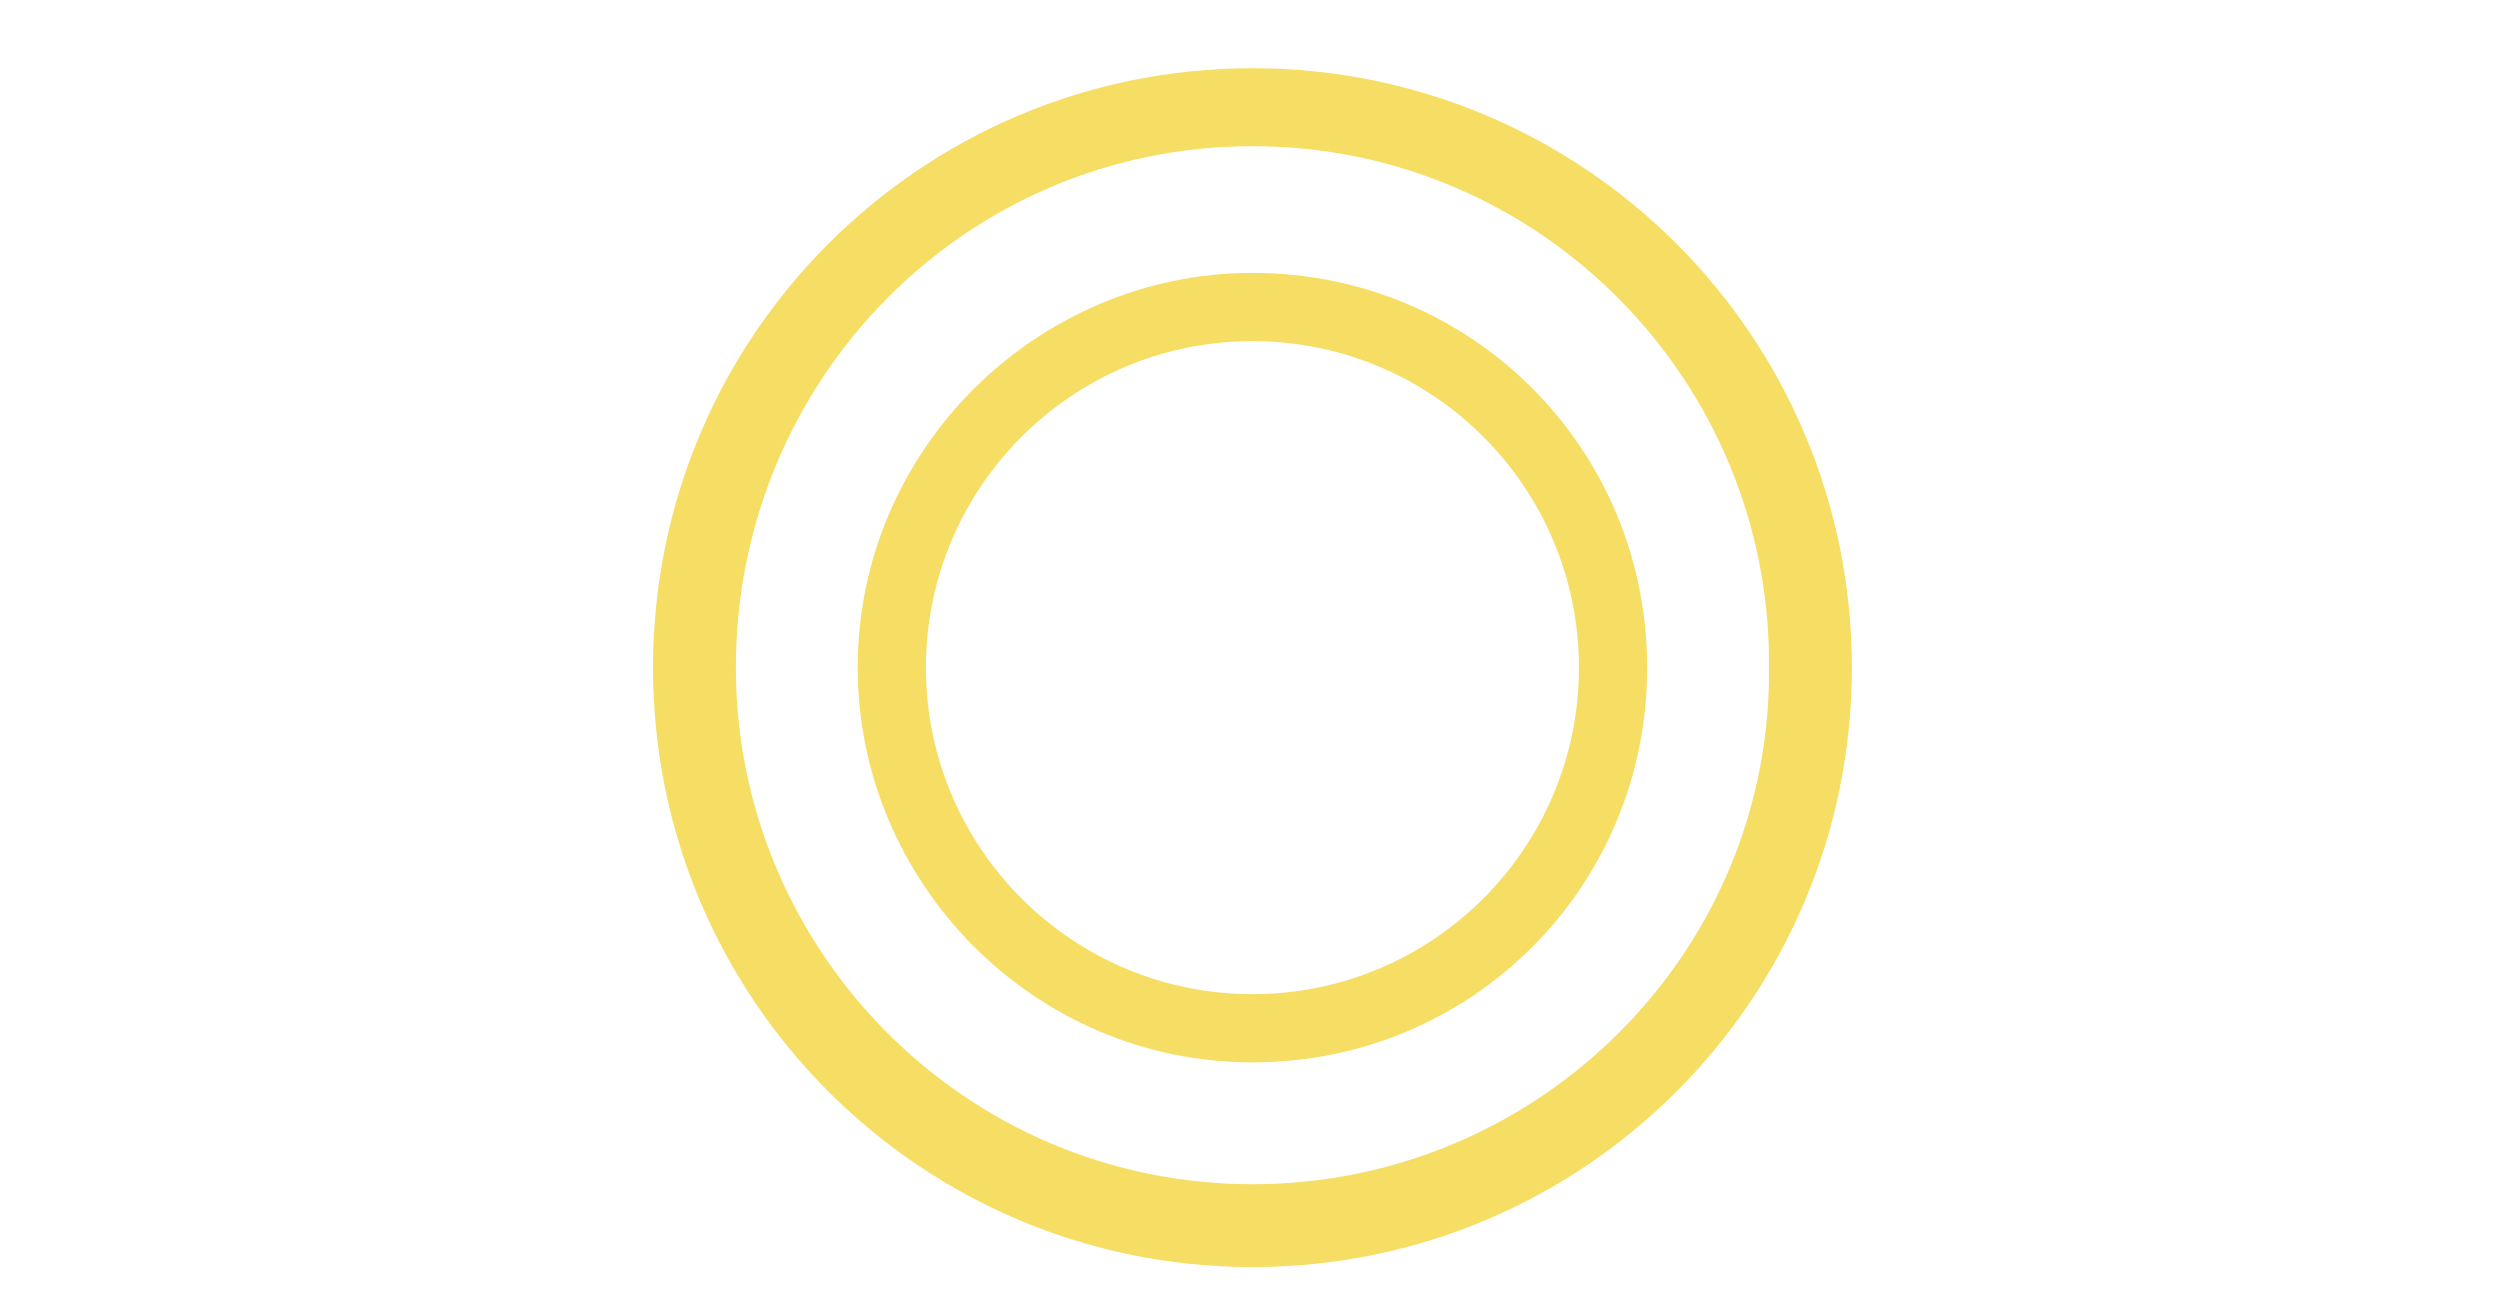 <?xml version="1.0" encoding="utf-8"?>
<!-- Generator: Adobe Illustrator 24.3.0, SVG Export Plug-In . SVG Version: 6.00 Build 0)  -->
<svg version="1.1" id="レイヤー_1" xmlns="http://www.w3.org/2000/svg" xmlns:xlink="http://www.w3.org/1999/xlink" x="0px"
	 y="0px" viewBox="0 0 51.3 26.9" style="enable-background:new 0 0 51.3 26.9;" xml:space="preserve">
<style type="text/css">
	.st0{fill:#F6DD64;}
</style>
<path class="st0" d="M25.7,1.4c-6.8,0-12.3,5.5-12.3,12.3c0,6.8,5.5,12.3,12.3,12.3S38,20.5,38,13.7C38,6.9,32.5,1.4,25.7,1.4
	 M25.7,24.3c-5.9,0-10.6-4.8-10.6-10.6C15.1,7.8,19.8,3,25.7,3s10.6,4.8,10.6,10.6C36.4,19.5,31.6,24.3,25.7,24.3"/>
<path class="st0" d="M25.7,5.6c-4.4,0-8.1,3.6-8.1,8.1c0,4.4,3.6,8.1,8.1,8.1s8.1-3.6,8.1-8.1C33.8,9.2,30.2,5.6,25.7,5.6
	 M25.7,20.4c-3.7,0-6.7-3-6.7-6.7C19,10,22,7,25.7,7s6.7,3,6.7,6.7C32.4,17.4,29.4,20.4,25.7,20.4"/>
</svg>
